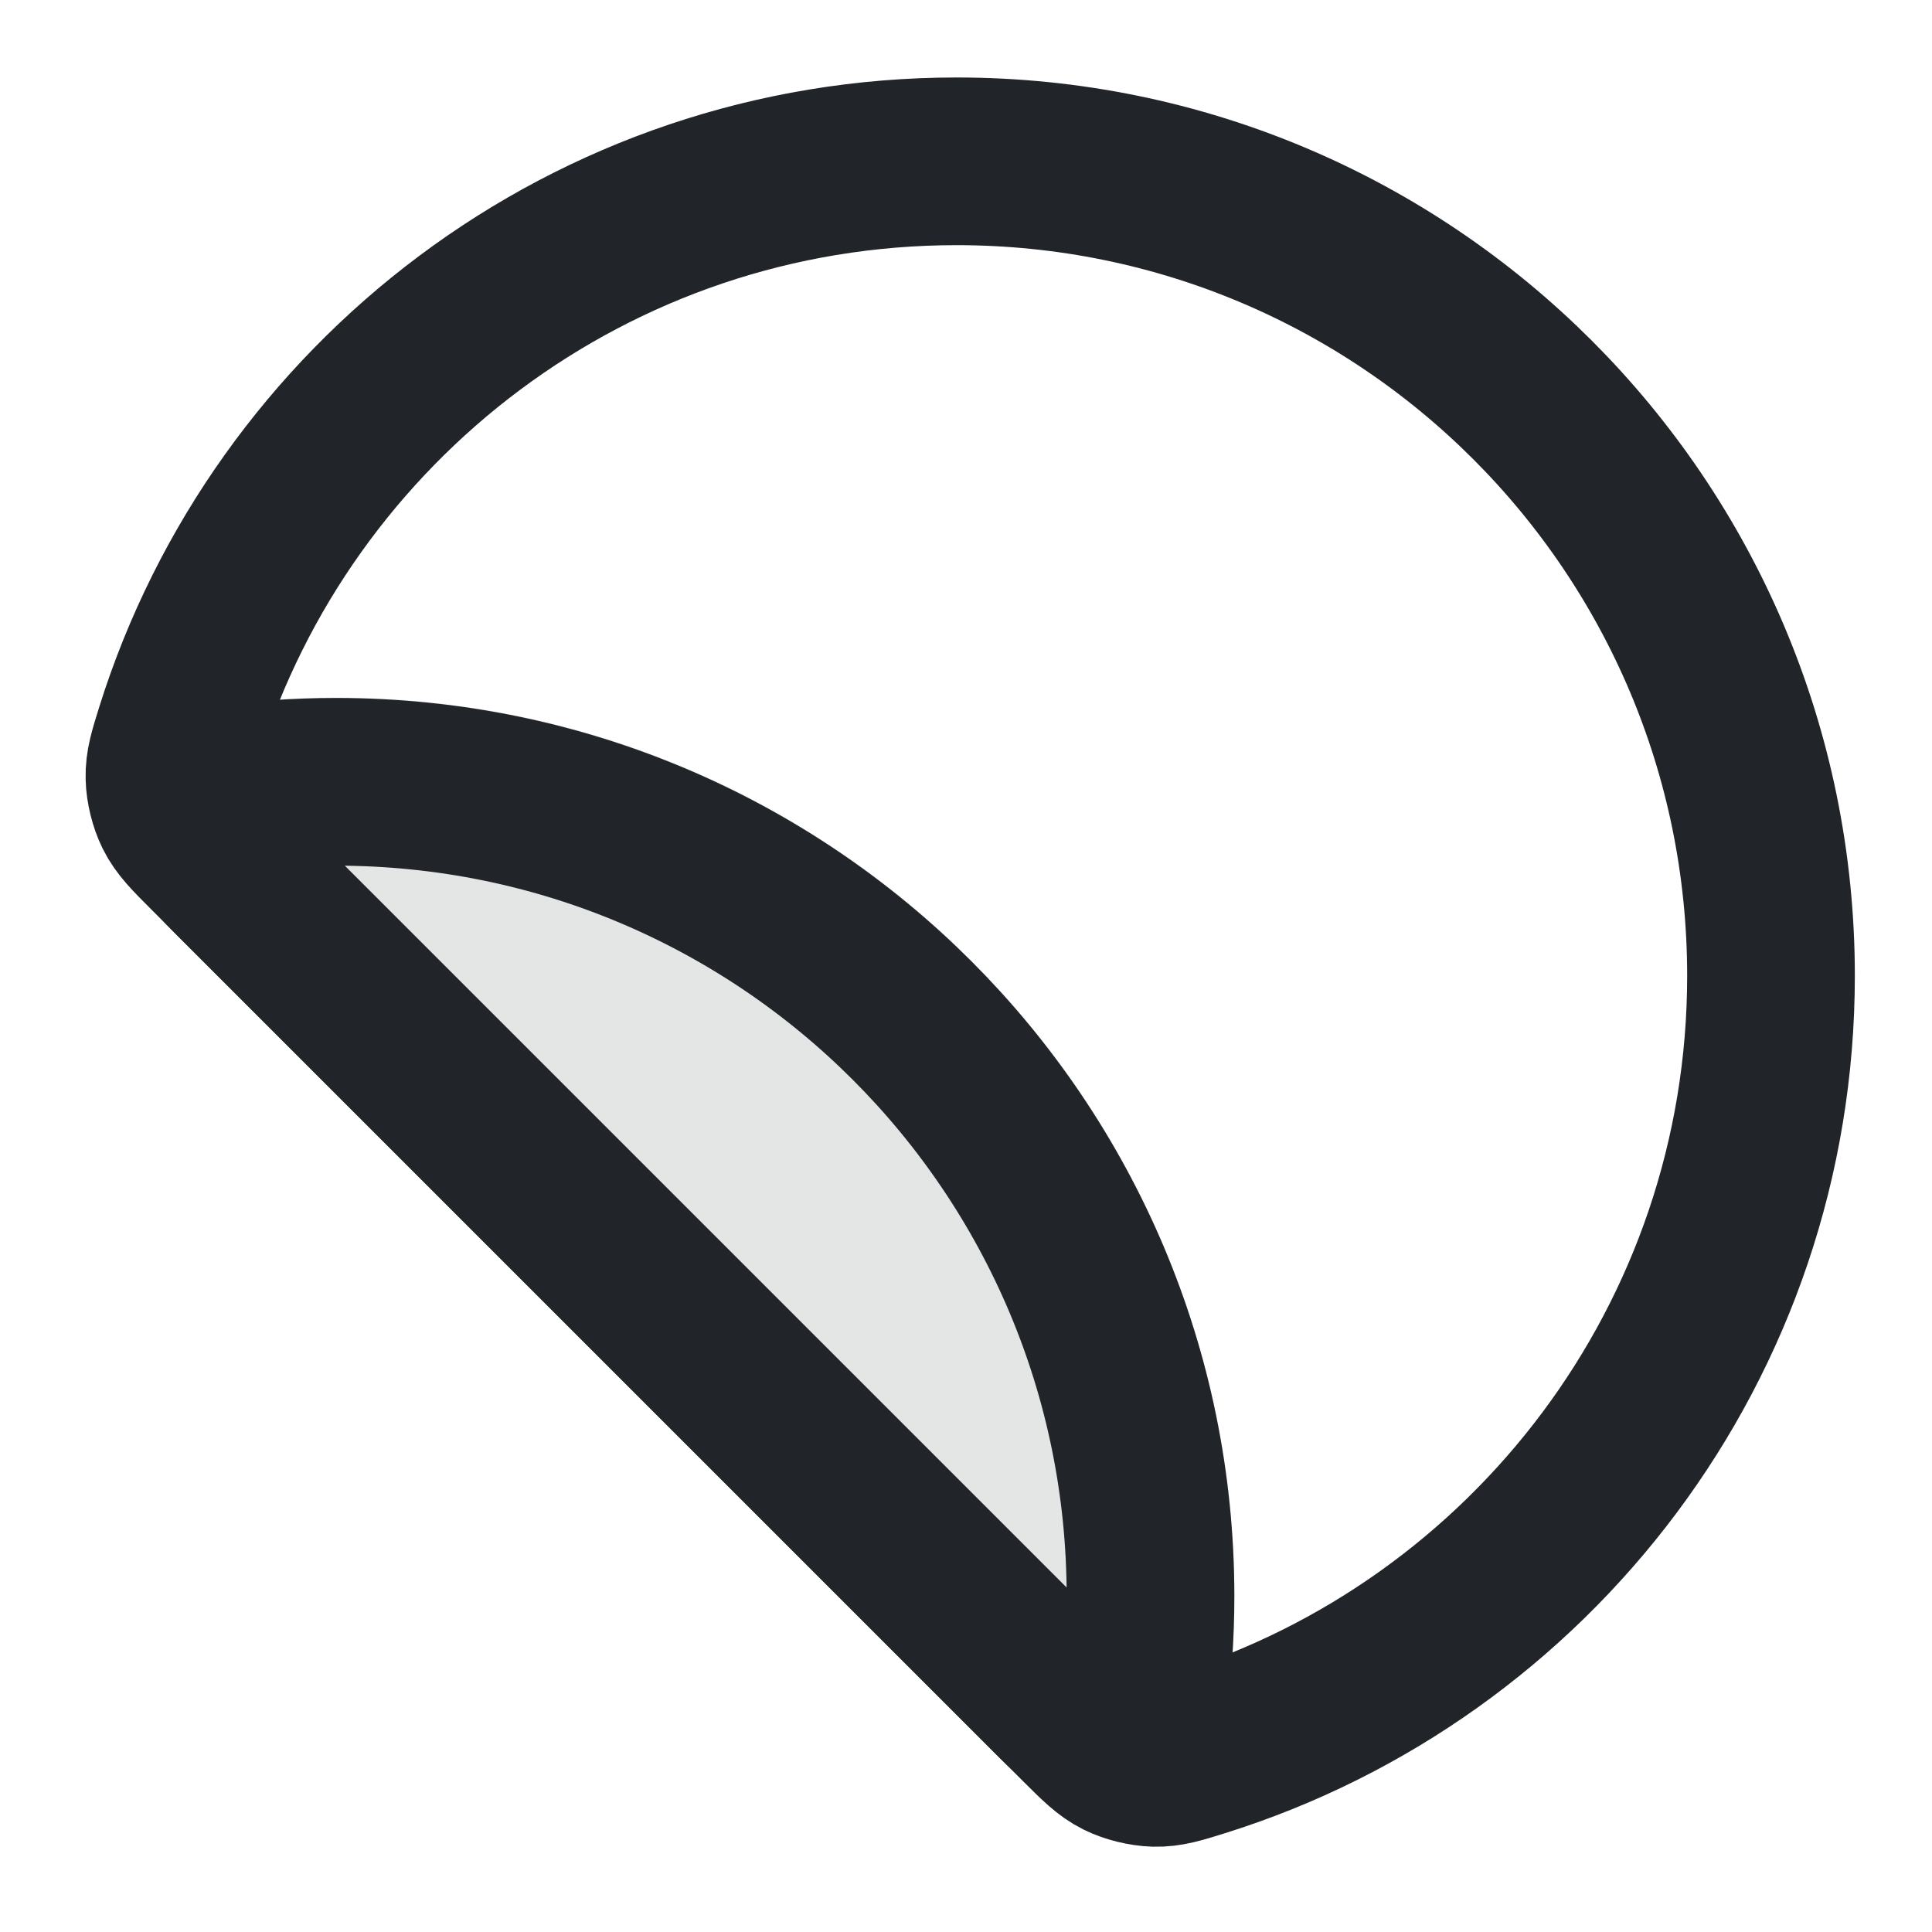 <svg width="24" height="24" viewBox="0 0 24 24" fill="none" xmlns="http://www.w3.org/2000/svg">
<path opacity="0.12" d="M3.446 9.733C3.687 9.716 3.93 9.707 4.175 9.707C9.762 9.707 14.292 14.237 14.292 19.824C14.292 20.069 14.283 20.312 14.266 20.552C14.236 20.973 14.221 21.183 14.099 21.312C13.999 21.418 13.829 21.481 13.685 21.467C13.508 21.449 13.346 21.287 13.023 20.965L3.034 10.976C2.711 10.653 2.55 10.491 2.532 10.314C2.518 10.169 2.581 10 2.686 9.9C2.816 9.778 3.026 9.763 3.446 9.733Z" fill="#212529" stroke="#212529" stroke-width="2.083" stroke-linecap="round" stroke-linejoin="round"/>
<path d="M22 12.121C22 6.534 17.471 2.004 11.883 2.004C7.348 2.004 3.51 4.988 2.225 9.099C2.143 9.363 2.101 9.494 2.105 9.659C2.108 9.793 2.149 9.958 2.208 10.078C2.281 10.226 2.394 10.339 2.619 10.564L13.44 21.385C13.666 21.61 13.778 21.723 13.926 21.796C14.046 21.855 14.211 21.895 14.345 21.899C14.51 21.903 14.642 21.861 14.905 21.779C19.017 20.494 22 16.656 22 12.121Z" stroke="#212529" stroke-width="2.083" stroke-linecap="round" stroke-linejoin="round"/>
<path d="M3.446 9.738C3.687 9.721 3.93 9.712 4.175 9.712C9.762 9.712 14.292 14.242 14.292 19.829C14.292 20.074 14.283 20.317 14.266 20.558C14.236 20.978 14.221 21.188 14.098 21.318C13.999 21.423 13.829 21.486 13.685 21.472C13.508 21.454 13.346 21.293 13.023 20.97L3.034 10.981C2.711 10.658 2.55 10.496 2.532 10.319C2.518 10.175 2.581 10.005 2.686 9.905C2.816 9.783 3.026 9.768 3.446 9.738Z" stroke="#212529" stroke-width="2.083" stroke-linecap="round" stroke-linejoin="round"/>
</svg>
